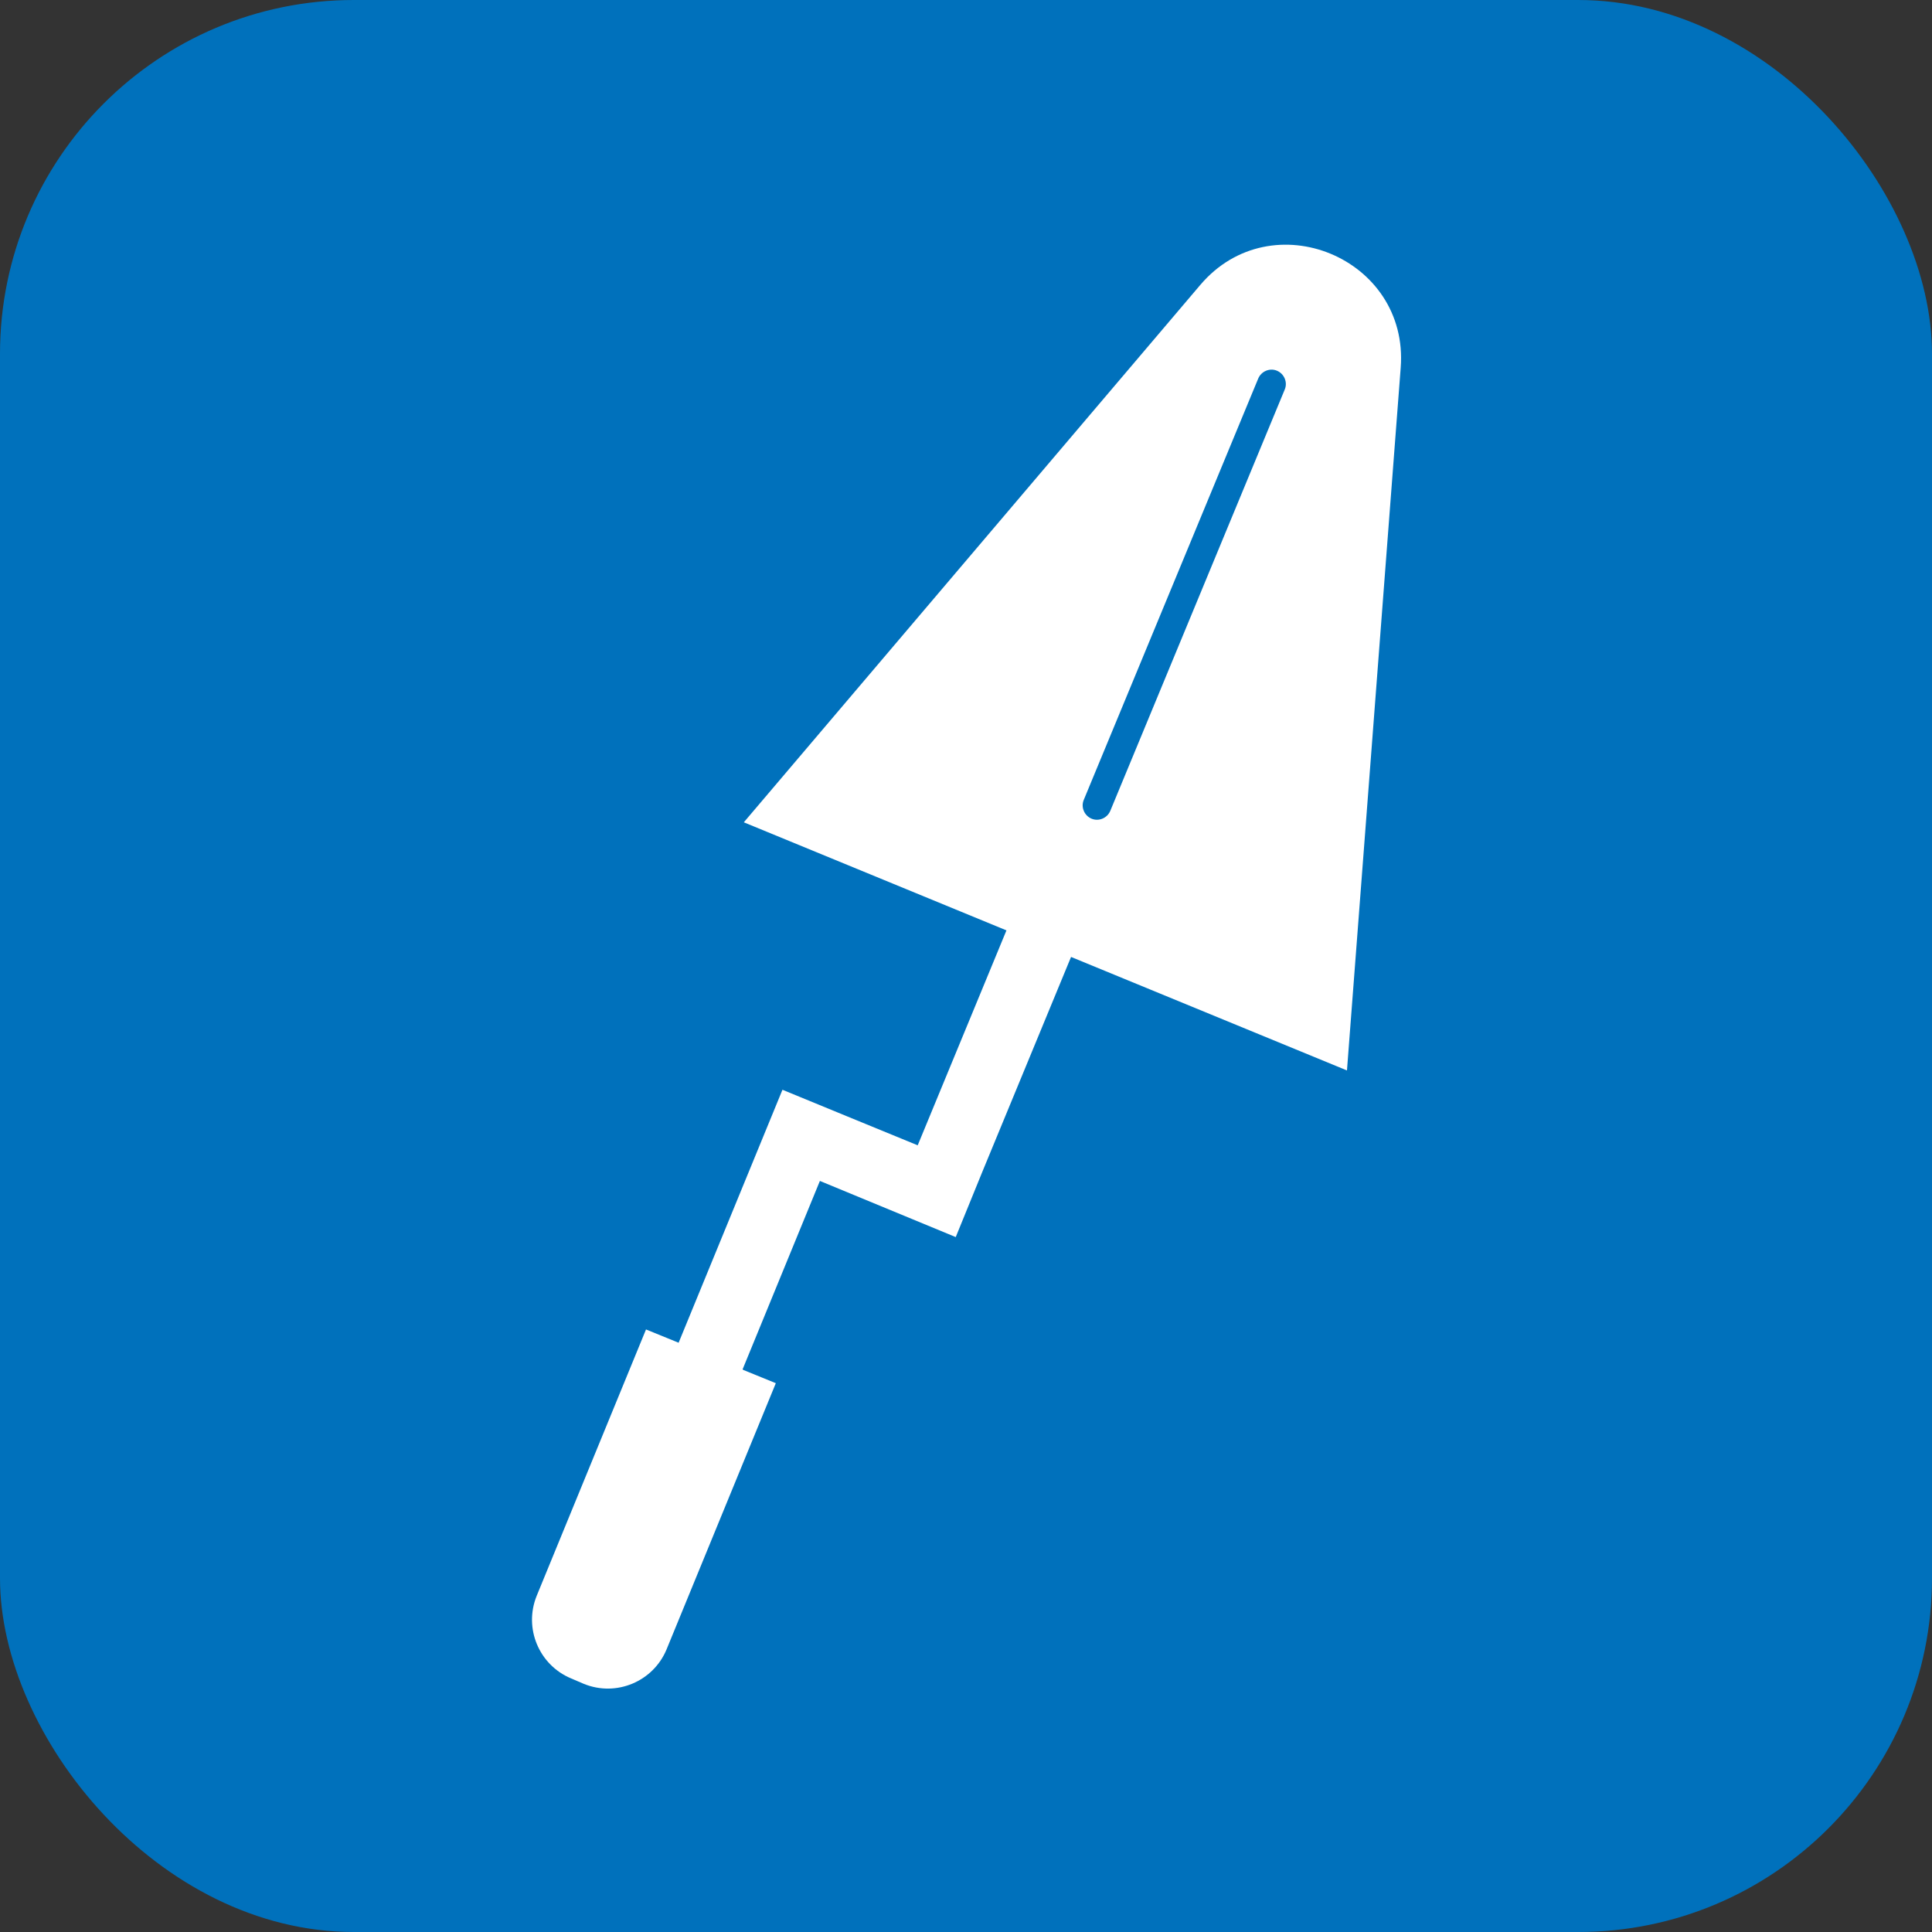 <?xml version="1.0" encoding="UTF-8"?>
<svg id="Layer_2" data-name="Layer 2" xmlns="http://www.w3.org/2000/svg" viewBox="0 0 32 32">
  <rect x="0" y="0" width="32" height="32" fill="#333333" stroke="none"/>
  <defs>
    <style>
      .cls-1 {
        fill: #0071bc;
      }

      .cls-1, .cls-2 {
        stroke-width: 0px;
      }

      .cls-2 {
        fill: #fff;
      }
    </style>
  </defs>
  <g id="Layer_1-2" data-name="Layer 1">
    <g>
      <rect class="cls-1" width="32" height="32" rx="5.86" ry="5.86"/>
      <path class="cls-2" d="M12.3,22.68l1.28-3.12,2.25.93.22-.54.22-.54,1.47-3.56,4.57,1.88.89-11.64c.14-1.82-2.14-2.76-3.32-1.37l-7.56,8.9,4.35,1.79-1.47,3.56-1.17-.48-.17-.07-.9-.37-1.72,4.19-.54-.22-1.81,4.41c-.22.54.04,1.15.57,1.37l.21.09c.54.22,1.15-.04,1.37-.57l1.81-4.41-.54-.22ZM17.95,13.25l2.89-6.98c.05-.12.19-.18.31-.13.12.05.18.19.13.31l-2.89,6.98c-.05.12-.19.18-.31.13-.12-.05-.18-.19-.13-.31Z"/>
    </g>
  </g>
</svg>